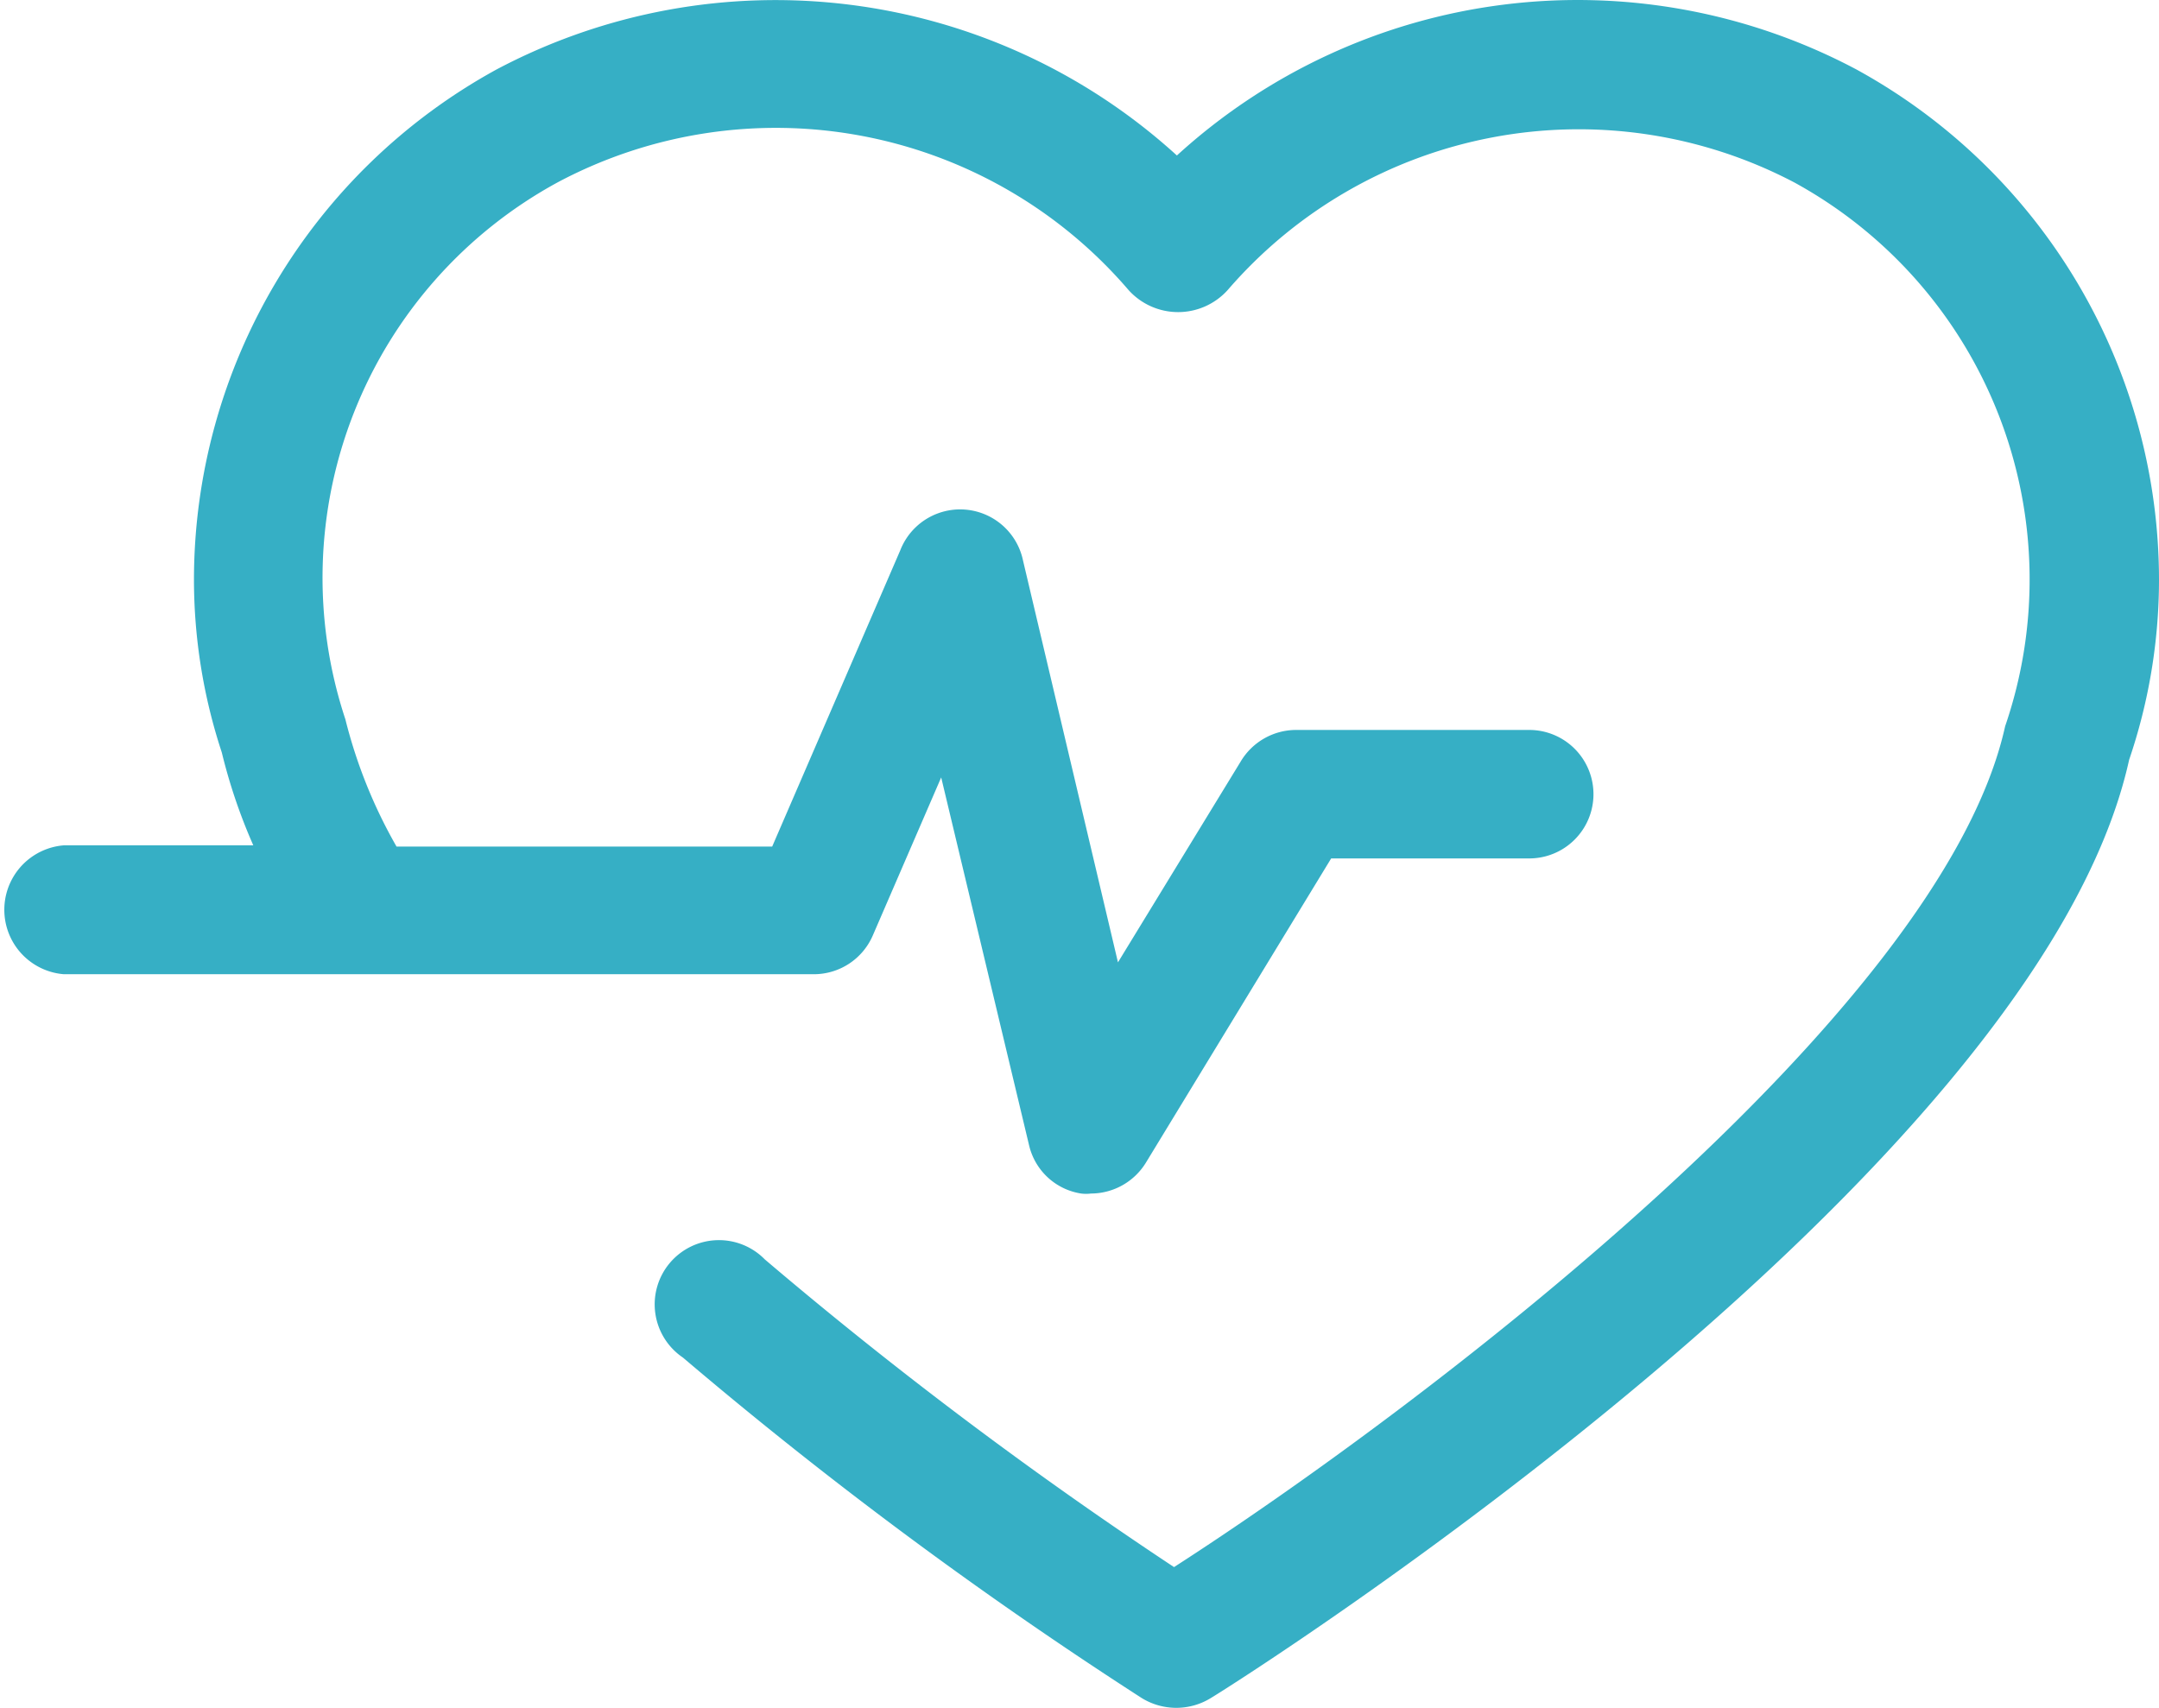 <svg xmlns="http://www.w3.org/2000/svg" viewBox="0 0 52.76 41.74"><defs><style>.cls-1{fill:#36afc5;}</style></defs><title>Asset 9</title><g id="Layer_2" data-name="Layer 2"><g id="Layer_1-2" data-name="Layer 1"><path class="cls-1" d="M52.76,14.17a13.67,13.67,0,0,1-.73,4.4C49.79,28.71,30.42,41,29.59,41.5a1.61,1.61,0,0,1-1.69,0,105.51,105.51,0,0,1-11.21-8.32,1.57,1.57,0,1,1,2-2.4,104.37,104.37,0,0,0,10,7.52C34.58,34.51,47.43,24.85,49,17.75A11.06,11.06,0,0,0,43.85,4.46,11.33,11.33,0,0,0,30,7.09a1.63,1.63,0,0,1-2.42,0A11.35,11.35,0,0,0,13.64,4.45a11,11,0,0,0-5.2,13.13,12.2,12.2,0,0,0,1.25,3.11h9.18L22,13.45a1.57,1.57,0,0,1,3,.25l2.32,9.82,3-4.91a1.58,1.58,0,0,1,1.35-.77h5.7a1.57,1.57,0,0,1,0,3.14H32.53L28,28.42a1.58,1.58,0,0,1-1.34.75.93.93,0,0,1-.24,0A1.55,1.55,0,0,1,25.15,28L23,19l-1.67,3.86a1.57,1.57,0,0,1-1.45.95H1.56a1.58,1.58,0,0,1,0-3.15H6.19a13.52,13.52,0,0,1-.77-2.27,13.52,13.52,0,0,1-.68-4.25A14.23,14.23,0,0,1,12.13,1.7,14.56,14.56,0,0,1,28.76,3.8,14.52,14.52,0,0,1,45.37,1.7a14.23,14.23,0,0,1,7.39,12.47Z"/></g></g></svg>